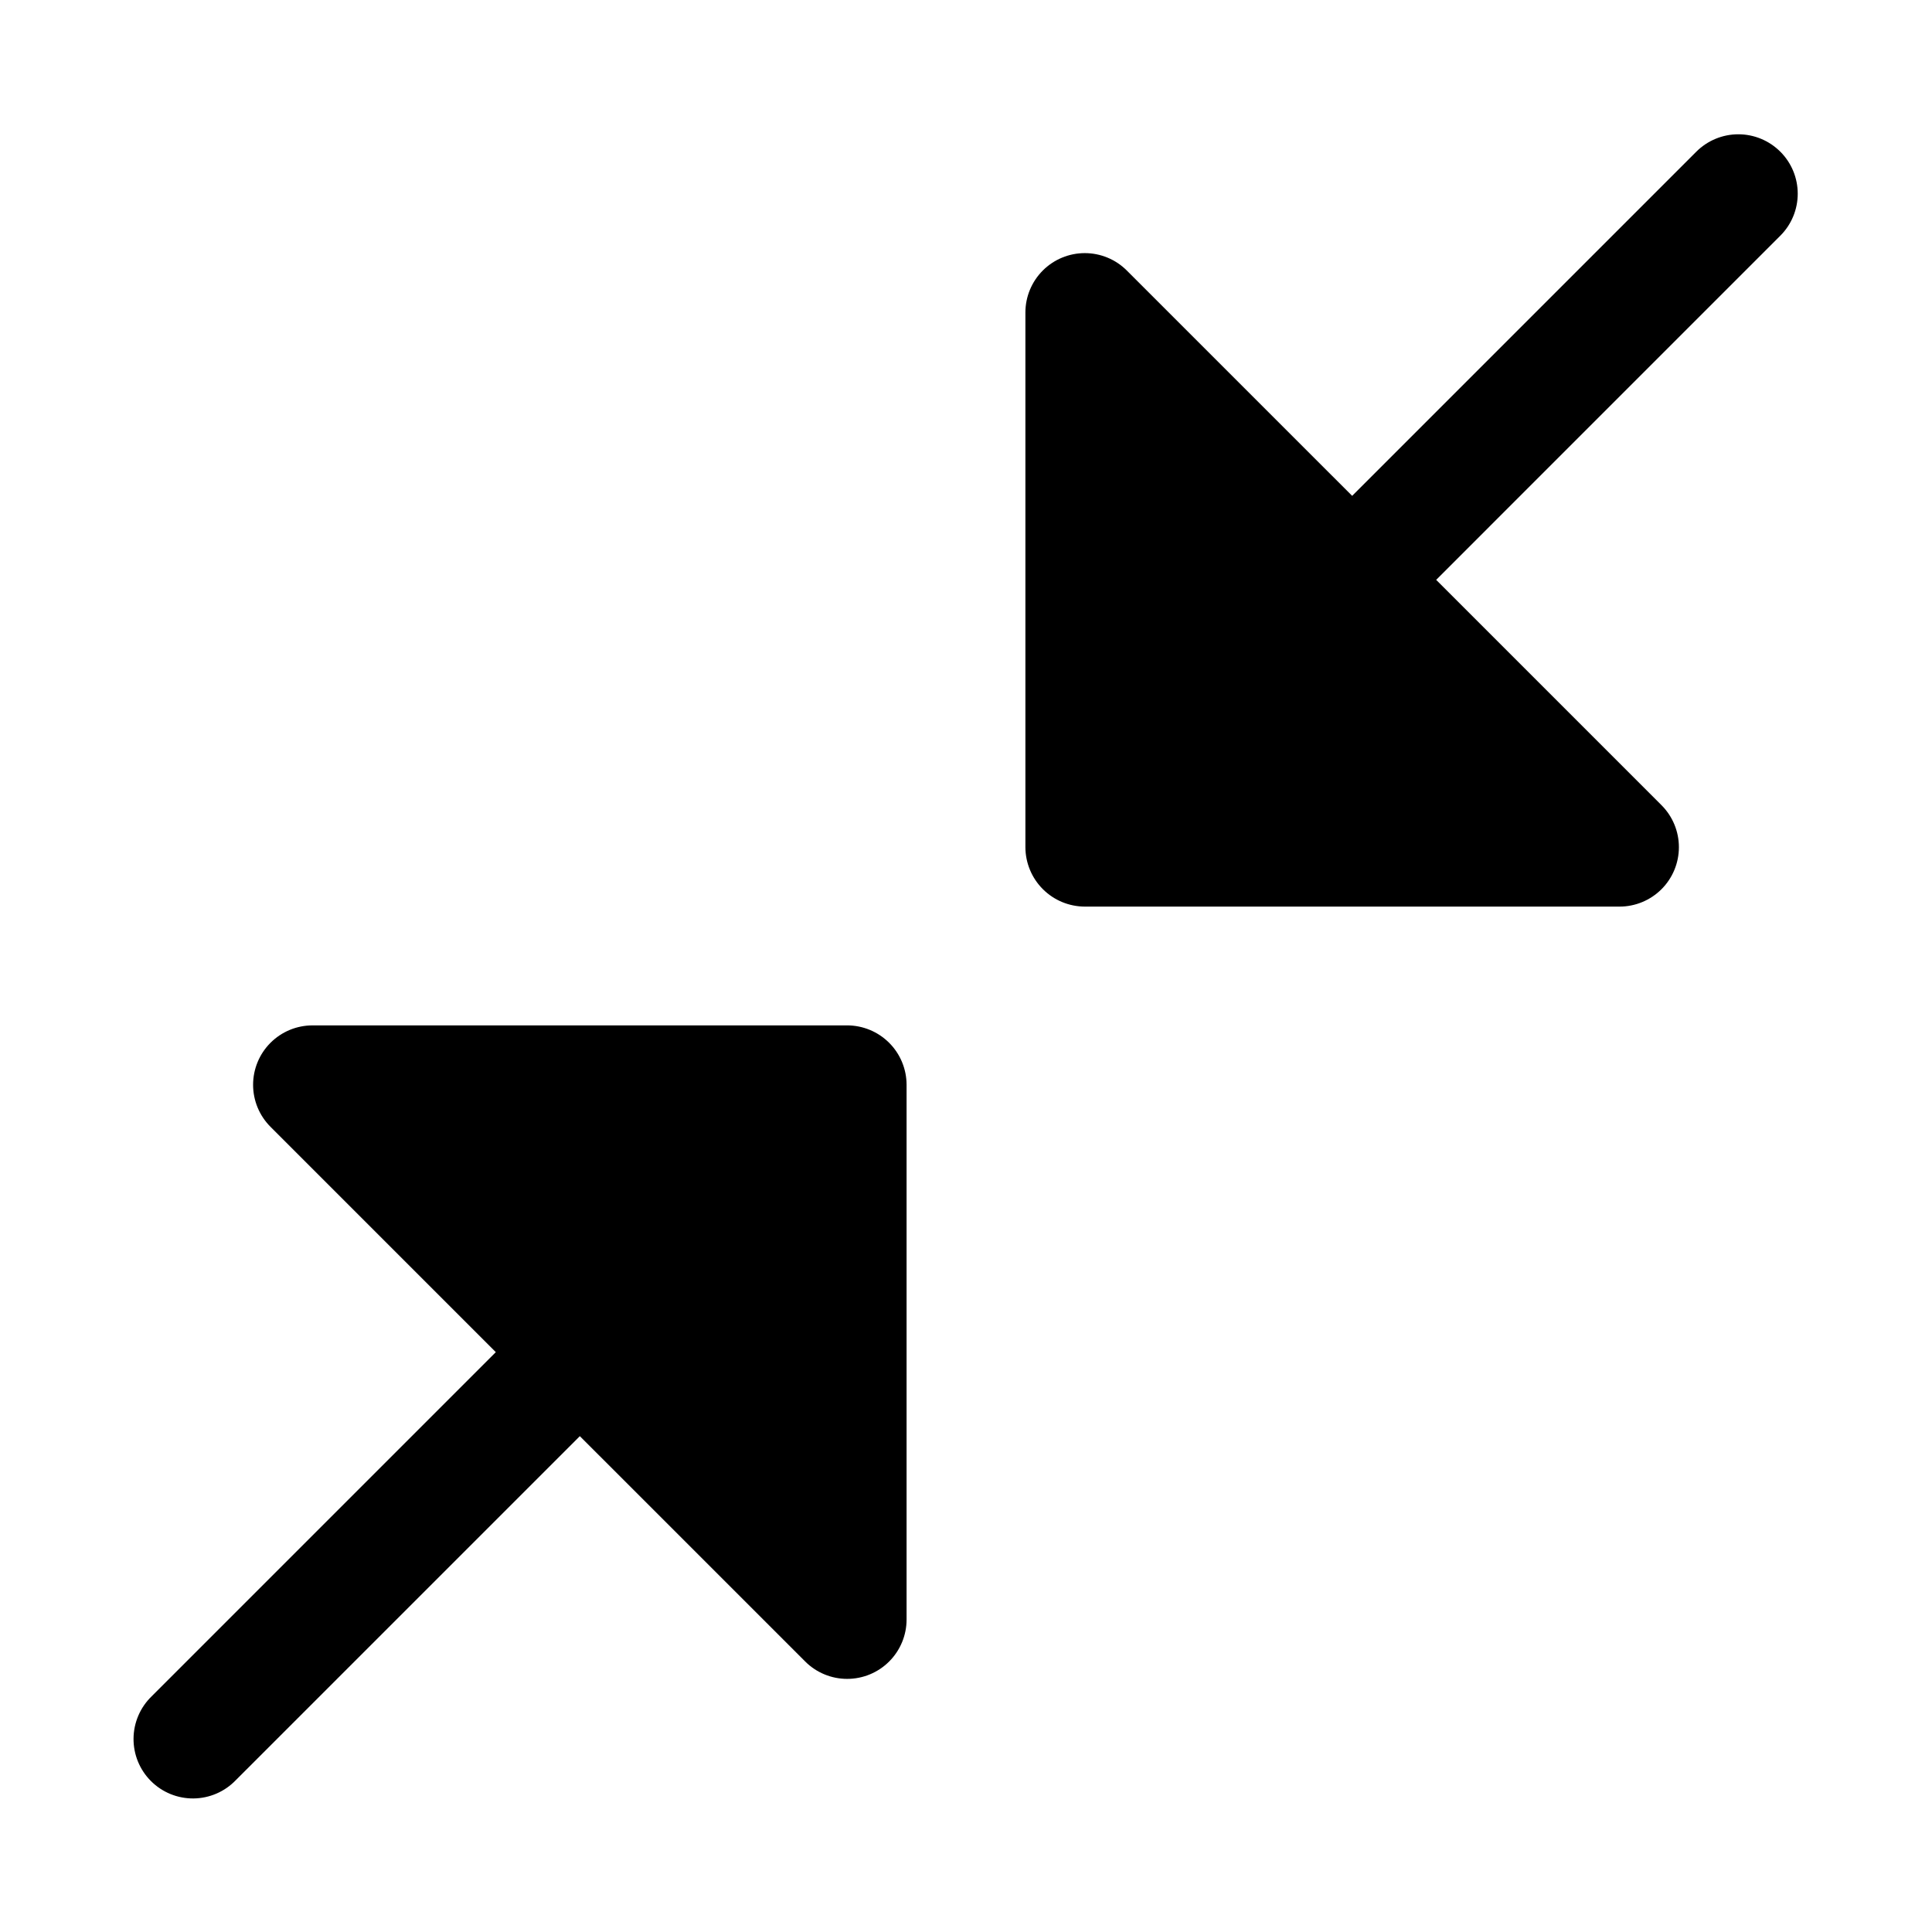 <?xml version="1.0" encoding="UTF-8"?>
<!-- Uploaded to: SVG Repo, www.svgrepo.com, Generator: SVG Repo Mixer Tools -->
<svg fill="#000000" width="800px" height="800px" version="1.1" viewBox="144 144 512 512" xmlns="http://www.w3.org/2000/svg">
 <g>
  <path d="m368.51 415.74h-141.7c-4.172 0-8.176 1.66-11.129 4.613s-4.609 6.957-4.609 11.129c0 4.176 1.656 8.18 4.609 11.133l59.715 59.719-91.203 91.203c-3.039 2.934-4.769 6.965-4.805 11.188-0.039 4.223 1.621 8.285 4.609 11.27 2.984 2.988 7.047 4.648 11.27 4.613 4.223-0.039 8.254-1.77 11.188-4.809l91.207-91.203 59.719 59.715h-0.004c2.953 2.953 6.957 4.613 11.133 4.609 4.176 0 8.18-1.656 11.129-4.609 2.953-2.949 4.613-6.953 4.613-11.129v-141.7c-0.004-4.176-1.668-8.176-4.617-11.129-2.953-2.949-6.953-4.609-11.125-4.617z"/>
  <path d="m615.8 184.2c-2.949-2.953-6.953-4.613-11.129-4.613s-8.18 1.66-11.133 4.613l-91.203 91.203-59.719-59.715c-2.953-2.953-6.957-4.609-11.133-4.609-4.172 0-8.176 1.656-11.129 4.609s-4.613 6.957-4.613 11.129v141.7c0.012 4.172 1.676 8.168 4.625 11.117 2.949 2.953 6.949 4.613 11.121 4.625h141.7c4.176 0 8.18-1.66 11.129-4.613 2.953-2.949 4.609-6.953 4.609-11.129 0.004-4.176-1.656-8.18-4.609-11.133l-59.715-59.715 91.203-91.207c2.957-2.953 4.613-6.957 4.613-11.133s-1.656-8.18-4.613-11.129z"/>
 </g>
</svg>